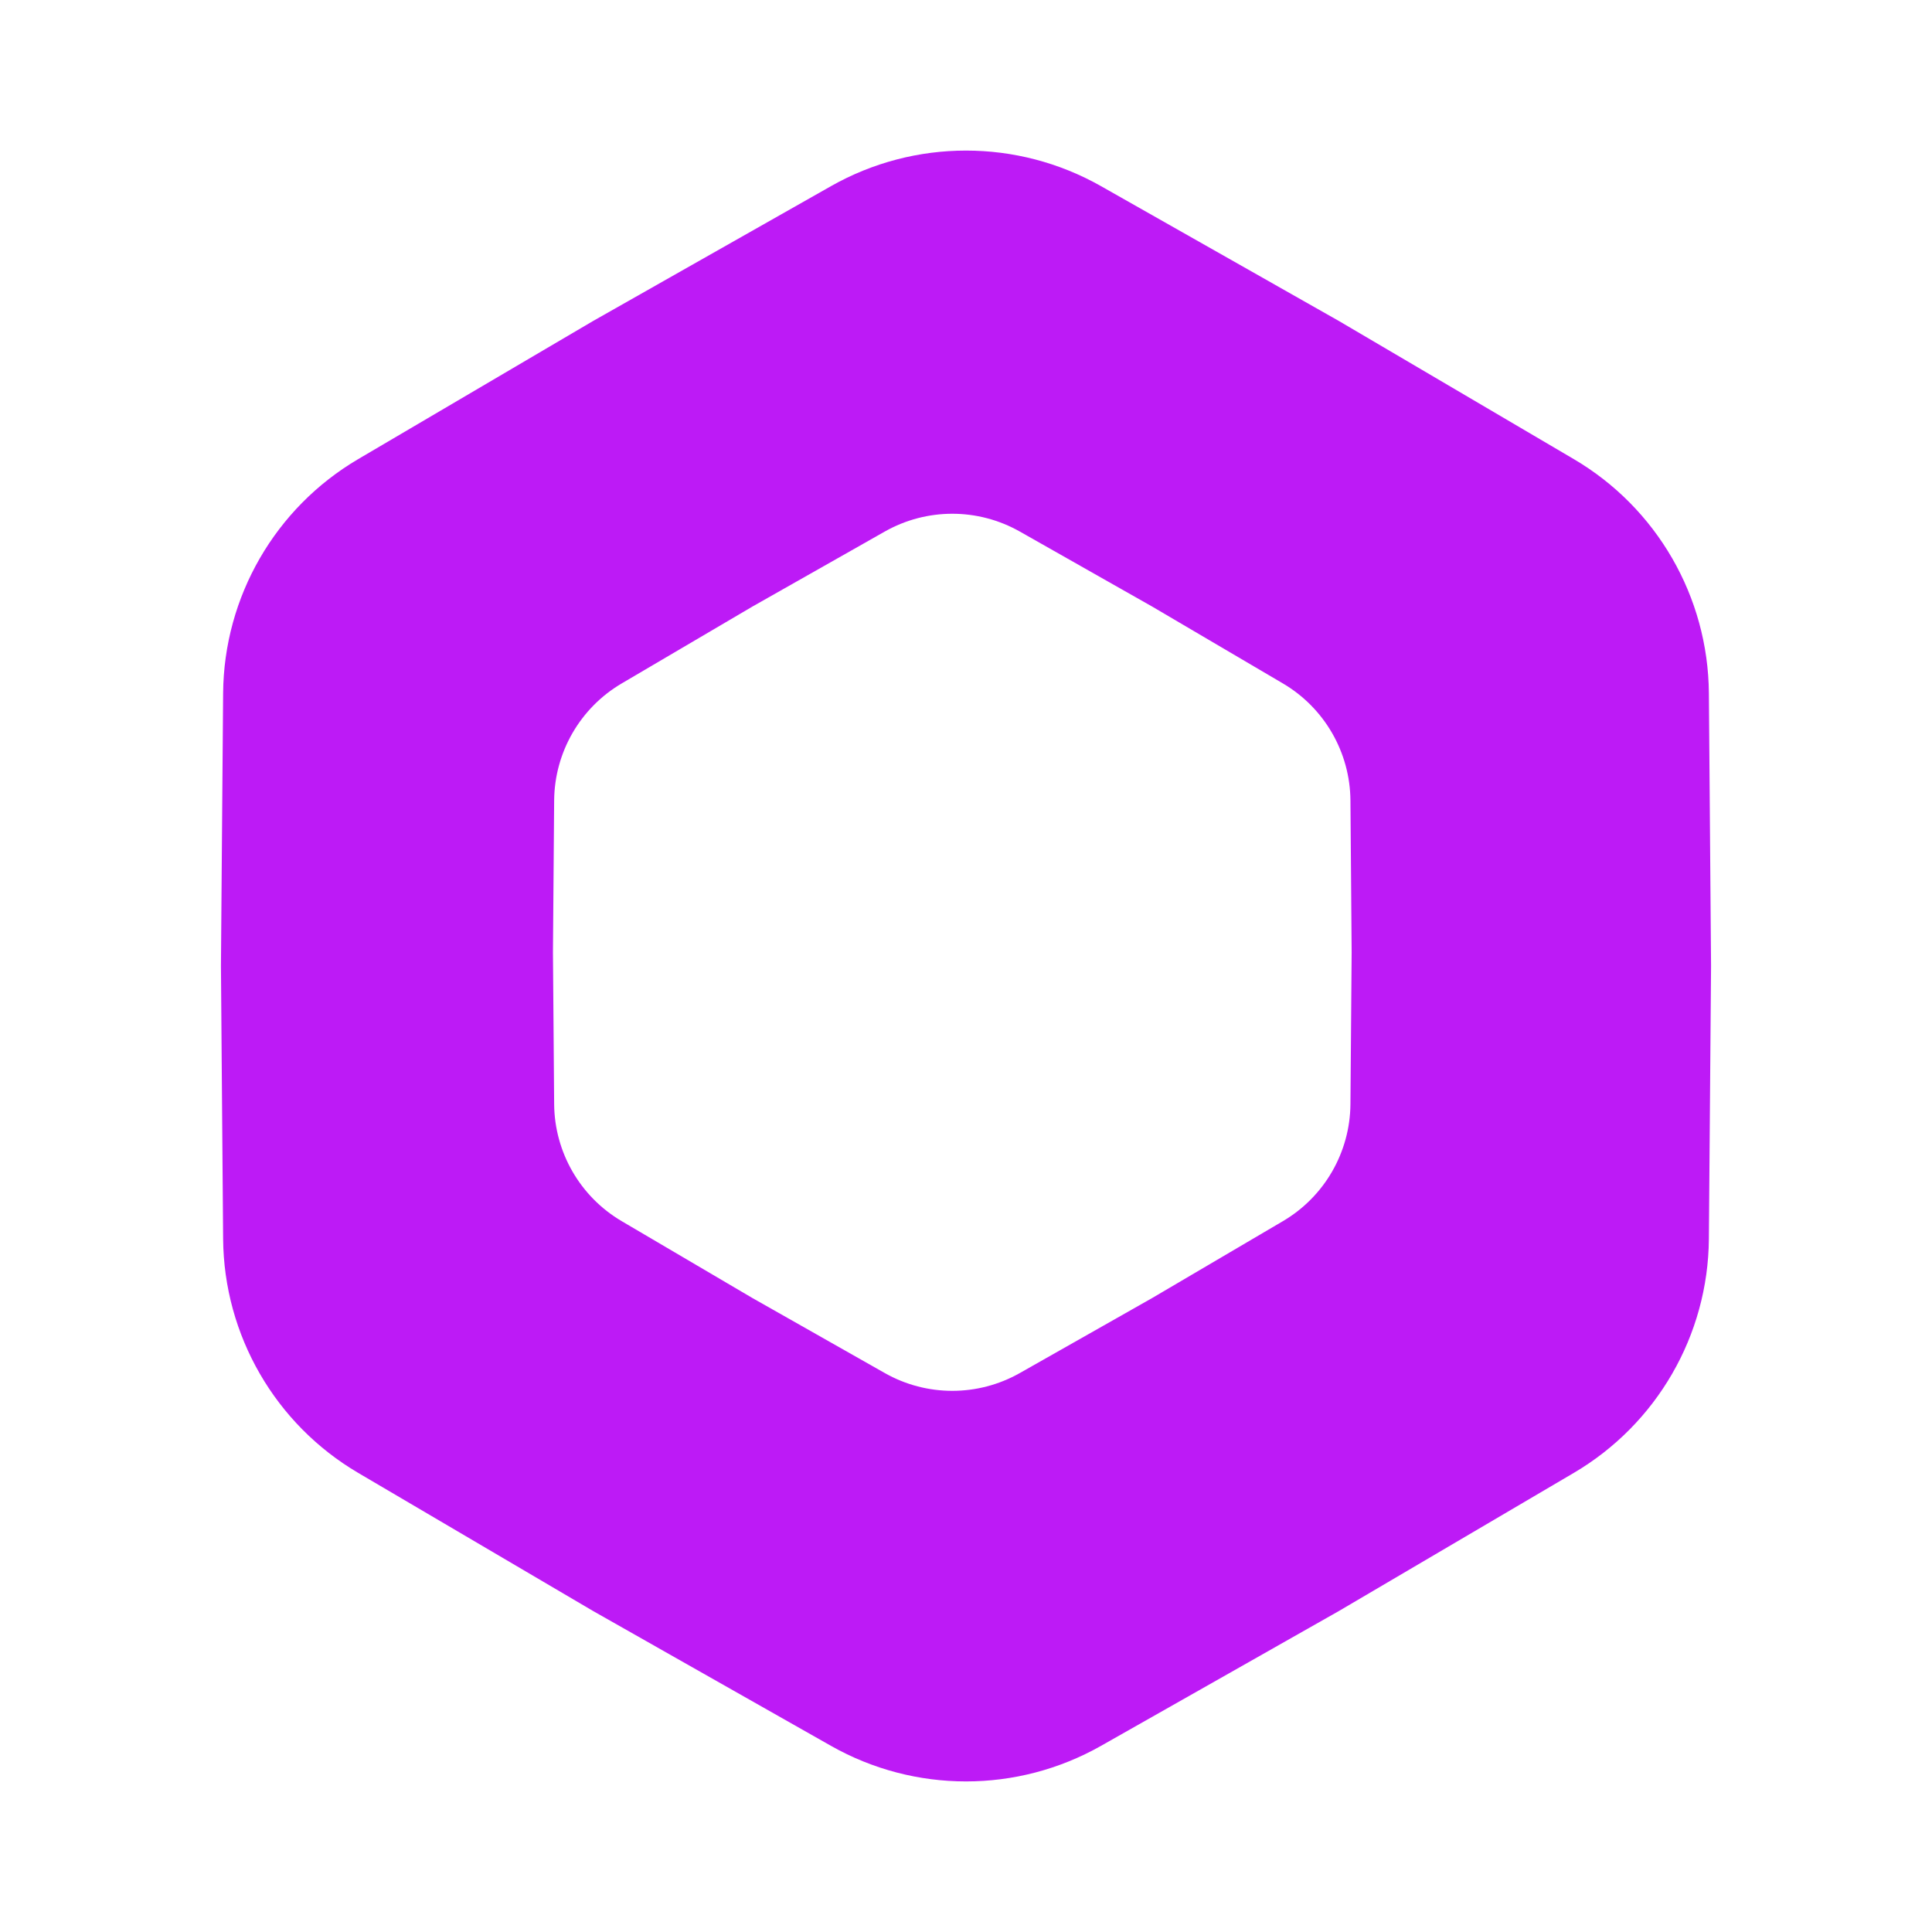 <svg width="282" height="282" viewBox="0 0 282 282" fill="none" xmlns="http://www.w3.org/2000/svg">
<path fill-rule="evenodd" clip-rule="evenodd" d="M160.724 27.18C148.489 20.245 133.511 20.245 121.276 27.18L86.625 46.82L52.291 67.008C40.167 74.137 32.678 87.108 32.567 101.171L32.25 141L32.567 180.829C32.678 194.892 40.167 207.863 52.291 214.992L86.625 235.18L121.276 254.82C133.511 261.755 148.489 261.755 160.724 254.82L195.375 235.18L229.709 214.992C241.833 207.863 249.322 194.892 249.433 180.829L249.75 141L249.433 101.171C249.322 87.108 241.833 74.137 229.709 67.008L195.375 46.82L160.724 27.18ZM148.862 77.59C142.744 74.122 135.255 74.122 129.138 77.59L109.855 88.519L90.748 99.754C84.687 103.318 80.942 109.804 80.886 116.836L80.71 139L80.886 161.164C80.942 168.196 84.687 174.682 90.748 178.246L109.855 189.481L129.138 200.41C135.255 203.878 142.744 203.878 148.862 200.41L168.145 189.481L187.252 178.246C193.313 174.682 197.058 168.196 197.114 161.164L197.29 139L197.114 116.836C197.058 109.804 193.313 103.318 187.252 99.754L168.145 88.519L148.862 77.59Z" fill="#BD1AF6"/>
</svg>
